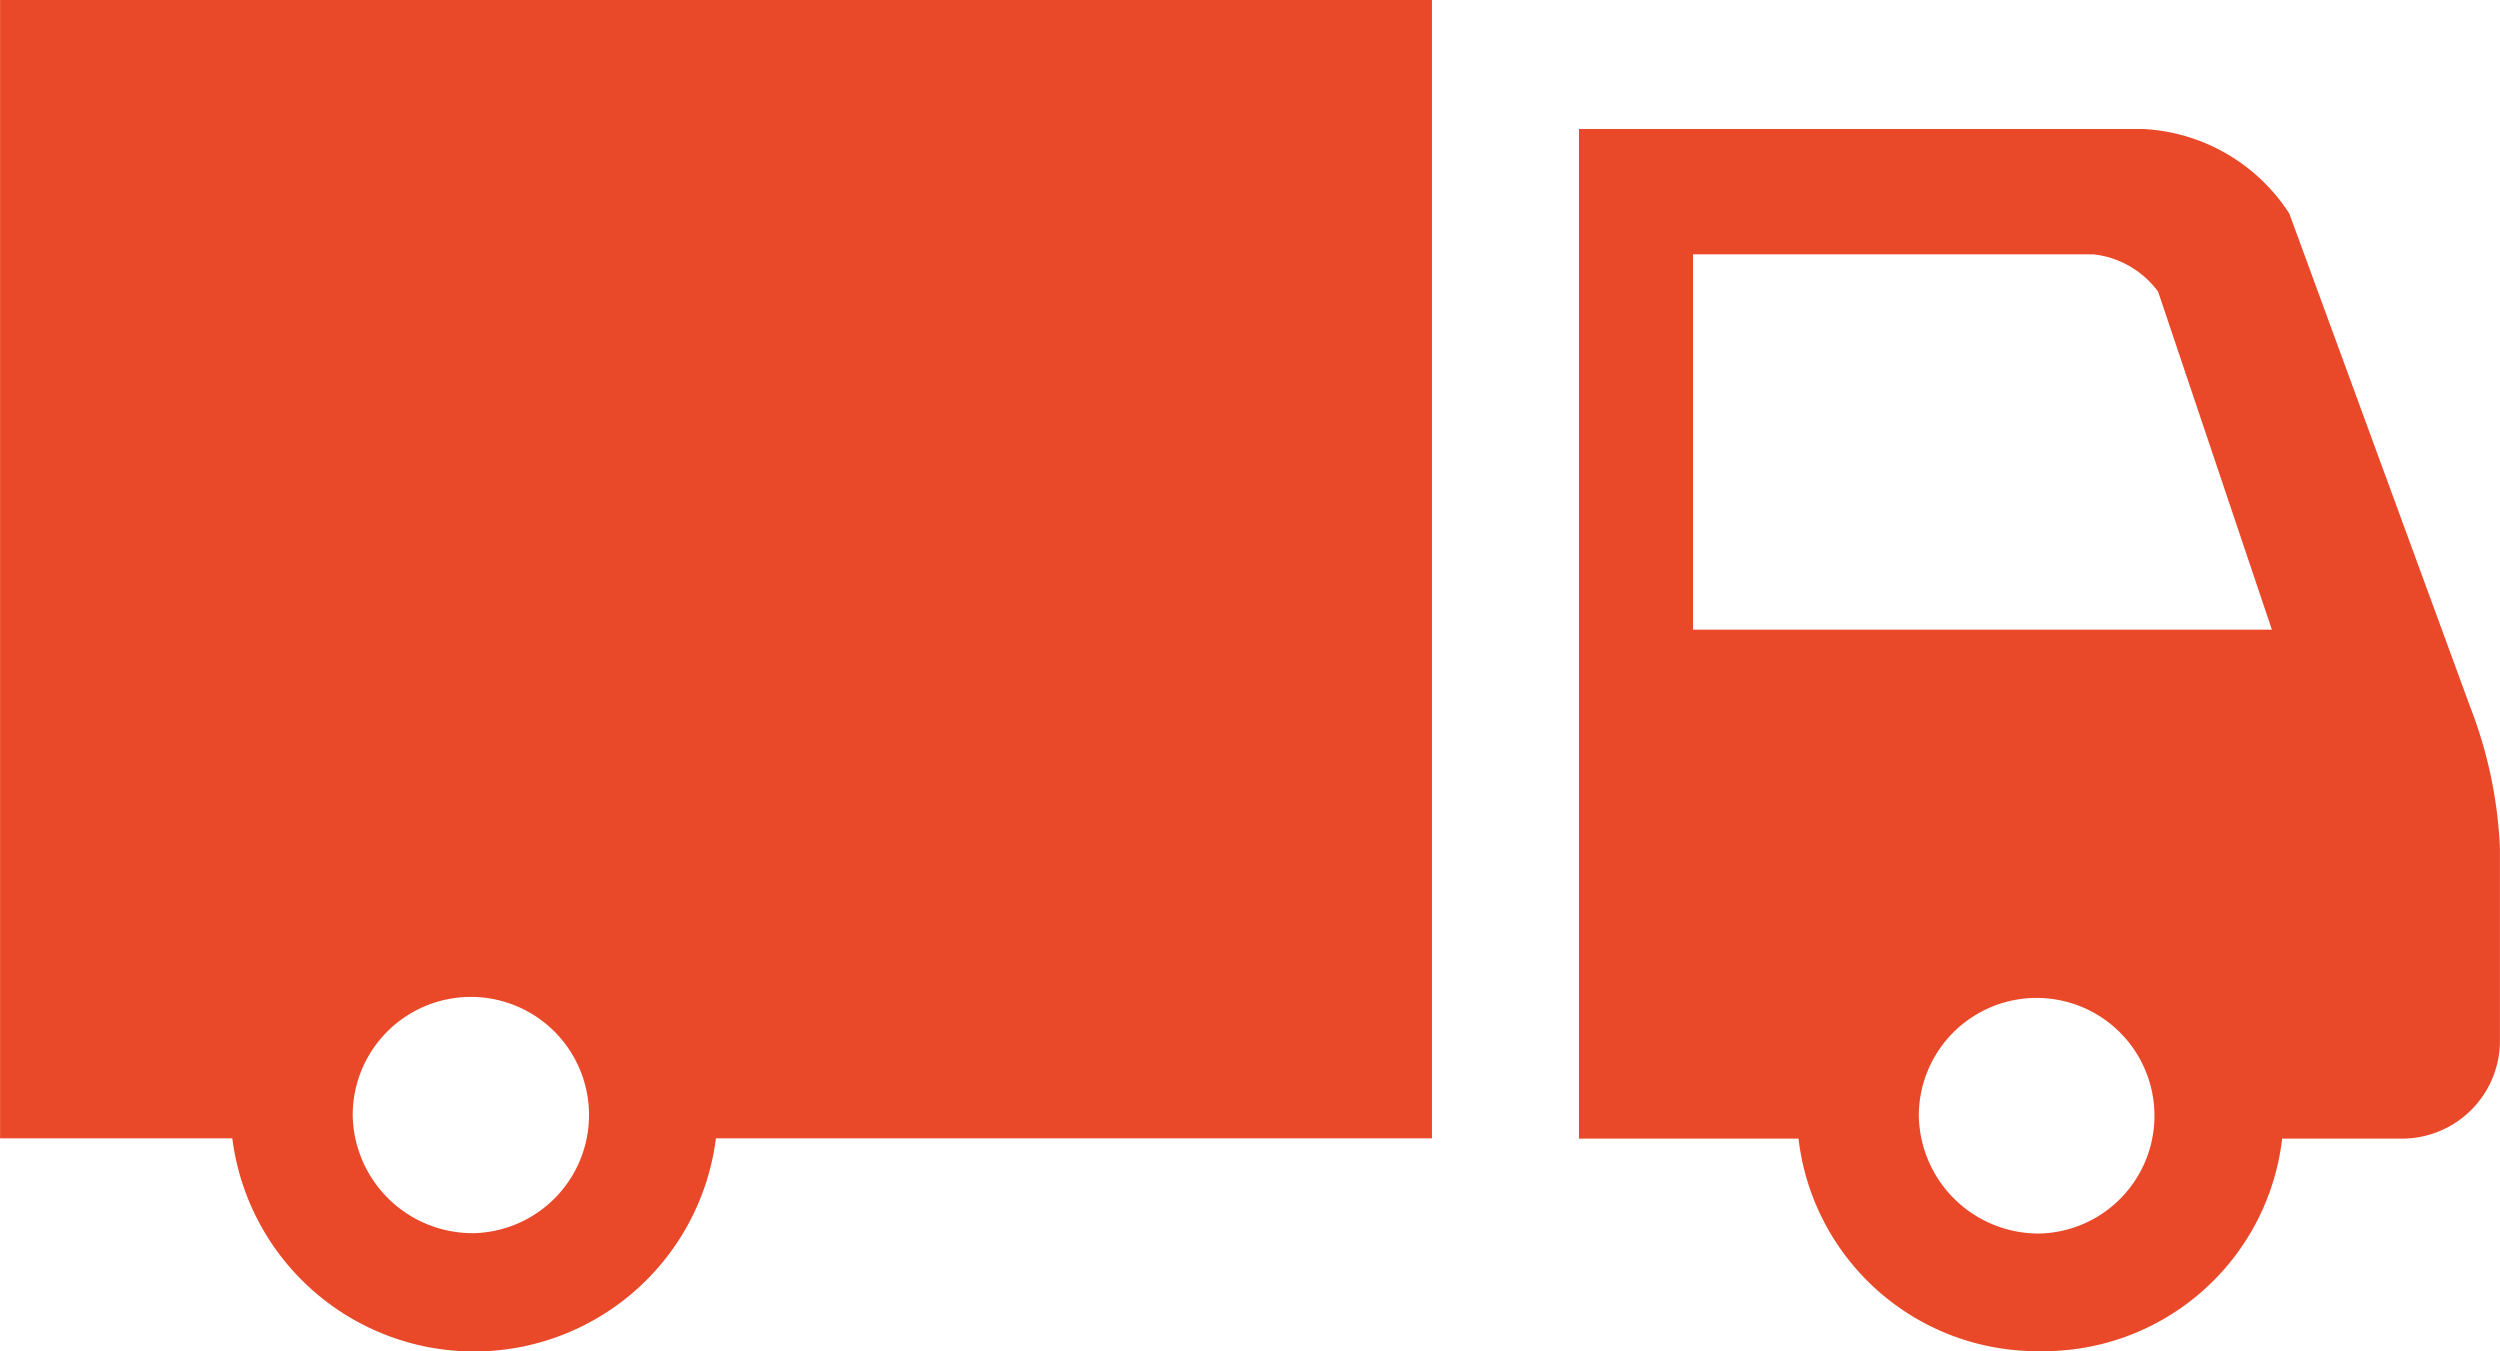 <svg xmlns="http://www.w3.org/2000/svg" width="106.407" height="57.518"><path d="m97.438 9.087 7.7 21a18.854 18.854 0 0 1 1.266 6v8.283a4.171 4.171 0 0 1-4.221 4.093h-5.049a10.223 10.223 0 0 1-10.29 9.046 10.227 10.227 0 0 1-10.294-9.046h-9.345V5.49h24a7.88 7.88 0 0 1 6.233 3.597ZM86.843 52.502a5.015 5.015 0 1 0-5.173-5.016 5.1 5.1 0 0 0 5.173 5.016ZM72.06 10.826v15.973h24.637l-4.842-14.385a3.95 3.95 0 0 0-2.751-1.588H72.06ZM60.948 0v48.45H30.472a10.374 10.374 0 0 1-20.584 0H.003V0ZM20.185 52.487a5.029 5.029 0 1 0-5.173-5.03 5.105 5.105 0 0 0 5.173 5.03Z" fill="#e94829"/></svg>